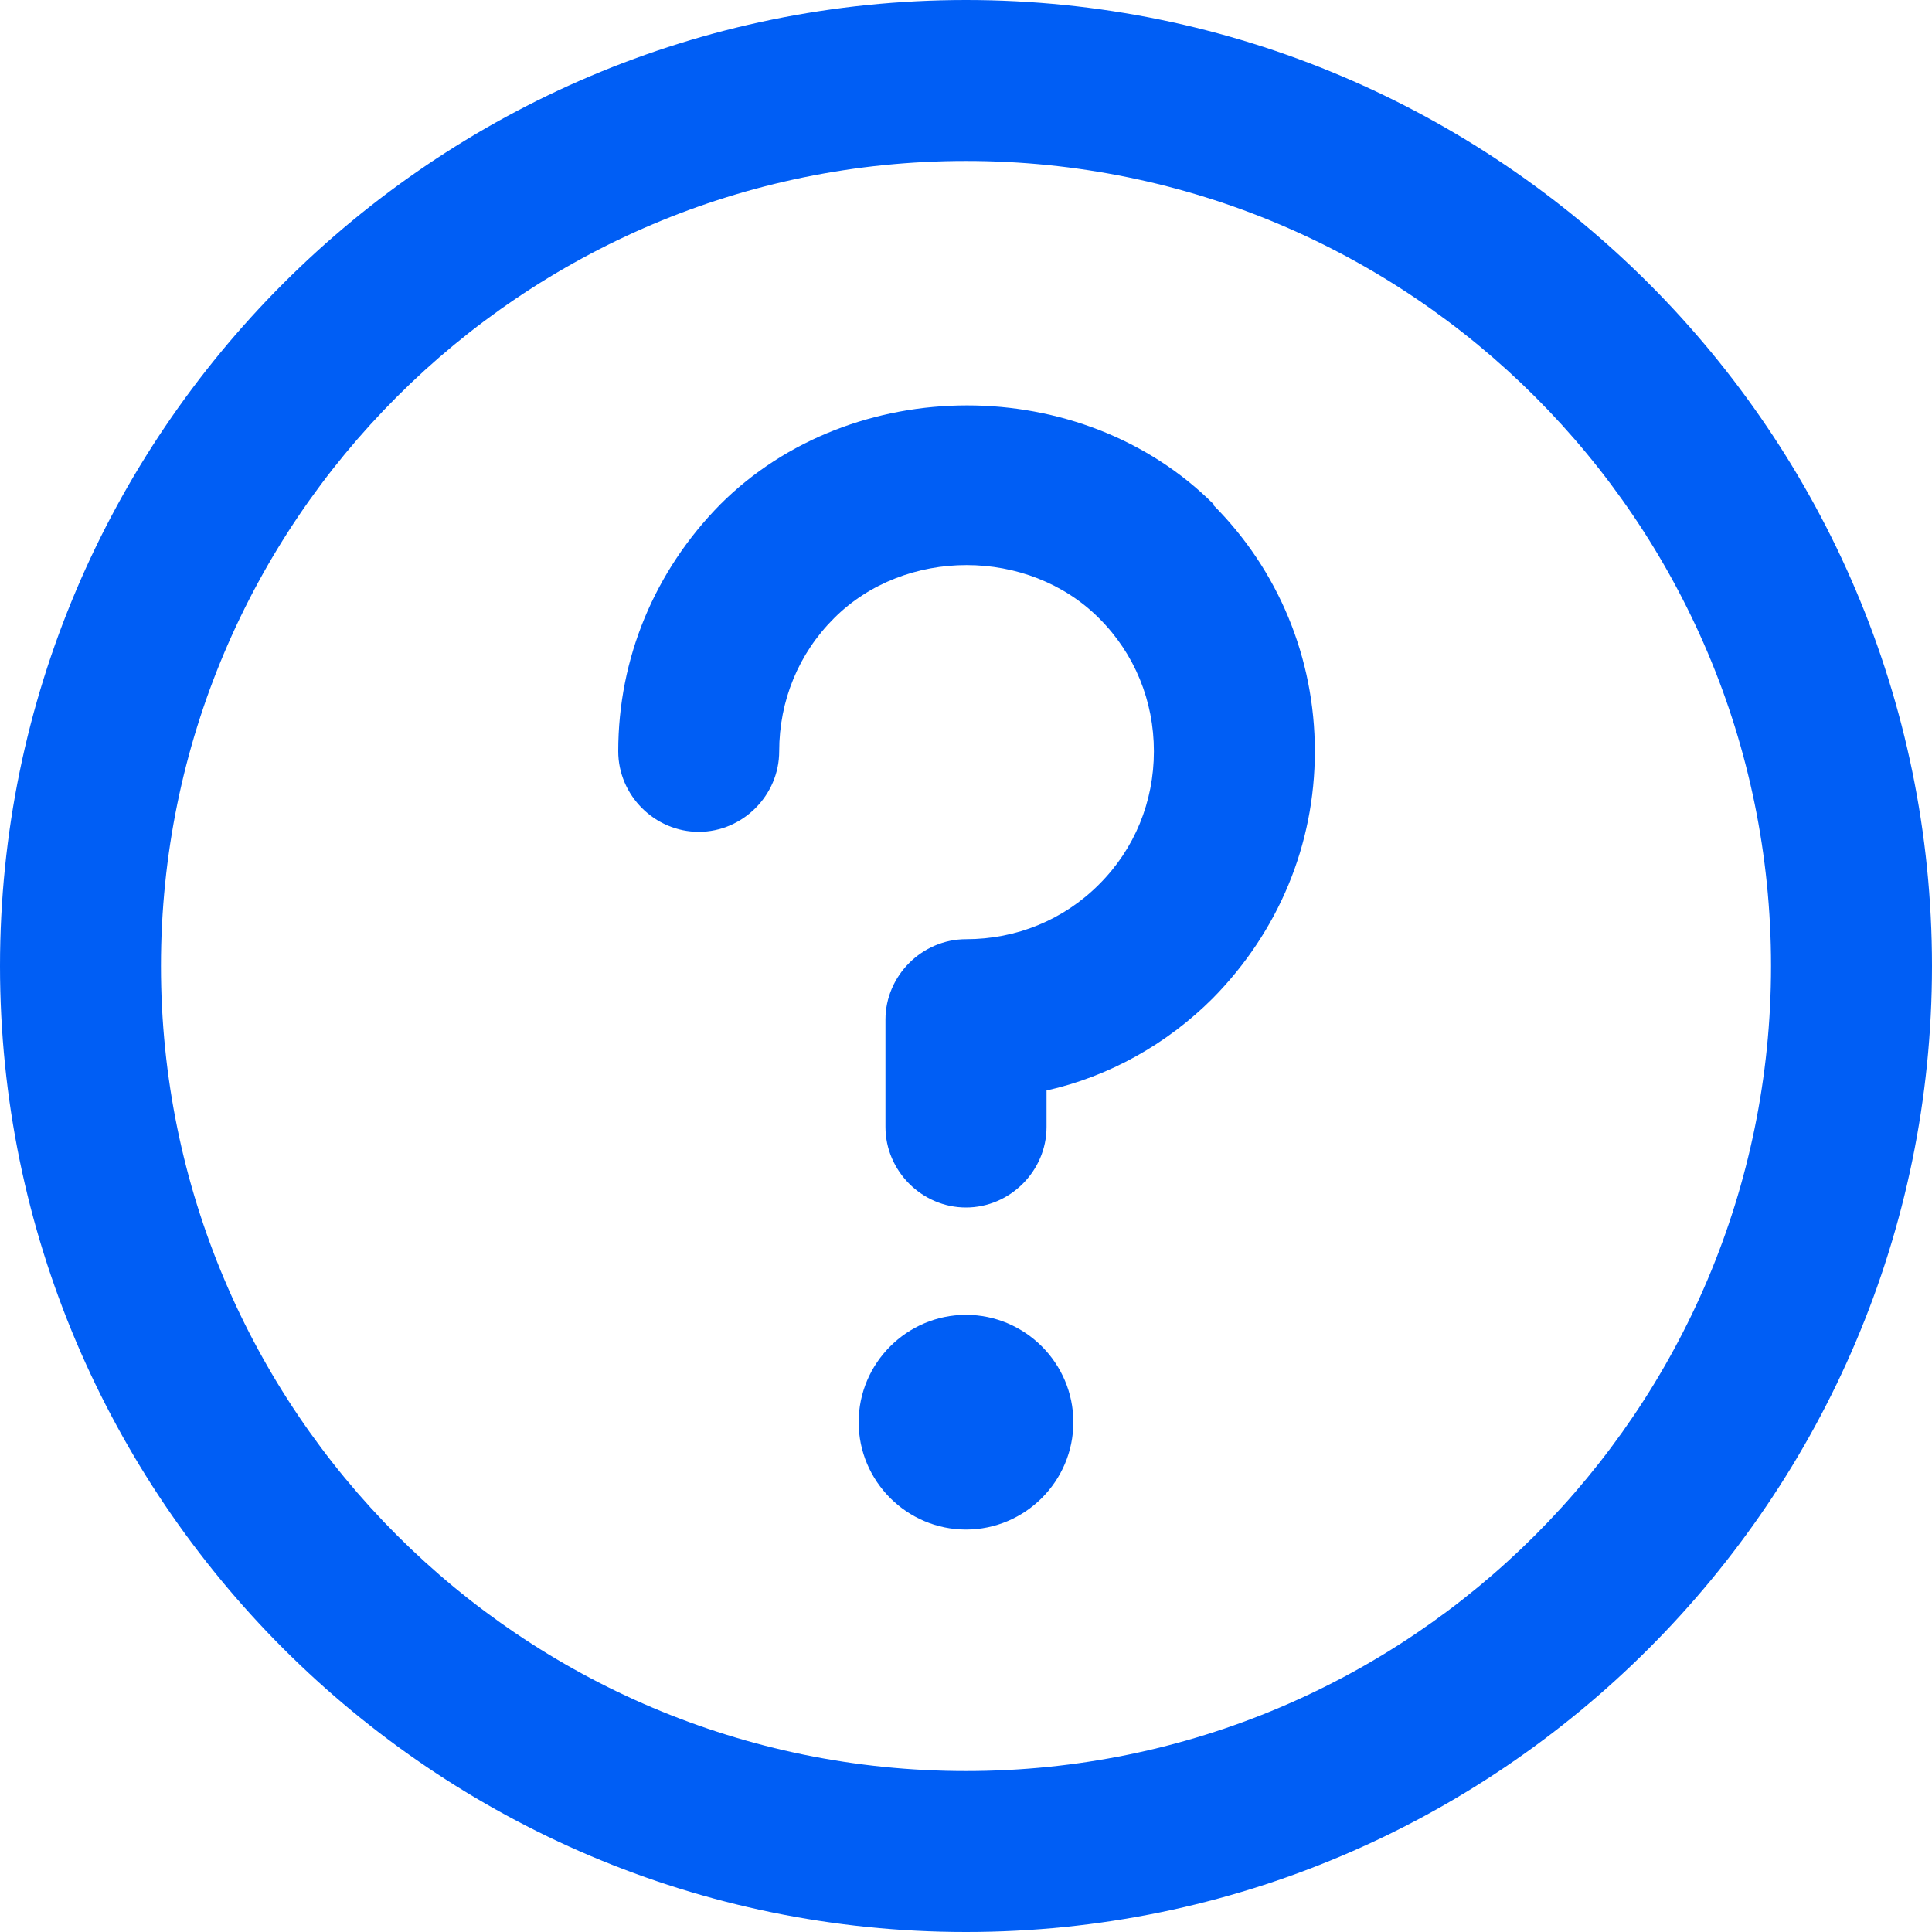 <svg width="16" height="16" viewBox="0 0 16 16" fill="none" xmlns="http://www.w3.org/2000/svg">
<g clip-path="url(#clip0_745_3962)">
<path d="M8 0C3.591 0 0 3.591 0 8C0 12.409 3.591 16 8 16C12.409 16 16 12.409 16 8C16 3.591 12.409 0 8 0ZM8 14.667C4.32 14.667 1.333 11.68 1.333 8C1.333 4.32 4.32 1.333 8 1.333C11.68 1.333 14.667 4.32 14.667 8C14.667 11.68 11.68 14.667 8 14.667ZM10.044 4.178C10.587 4.72 10.889 5.449 10.889 6.222C10.889 6.996 10.587 7.716 10.044 8.267C9.662 8.649 9.182 8.916 8.667 9.031V9.333C8.667 9.698 8.364 10 8 10C7.636 10 7.333 9.698 7.333 9.333V8.444C7.333 8.08 7.636 7.778 8 7.778C8.418 7.778 8.809 7.618 9.102 7.324C9.396 7.031 9.556 6.64 9.556 6.222C9.556 5.804 9.396 5.413 9.102 5.12C8.516 4.533 7.493 4.533 6.907 5.12C6.613 5.413 6.453 5.804 6.453 6.222C6.453 6.587 6.151 6.889 5.787 6.889C5.422 6.889 5.12 6.587 5.12 6.222C5.12 5.449 5.422 4.729 5.964 4.178C7.058 3.084 8.96 3.084 10.053 4.178H10.044ZM8.889 11.778C8.889 12.267 8.489 12.667 8 12.667C7.511 12.667 7.111 12.267 7.111 11.778C7.111 11.289 7.511 10.889 8 10.889C8.489 10.889 8.889 11.289 8.889 11.778Z" fill="#005EF5"/>
</g>
<defs>
<clipPath id="clip0_745_3962">
<rect width="16" height="16" fill="white"/>
</clipPath>
</defs>
</svg>
